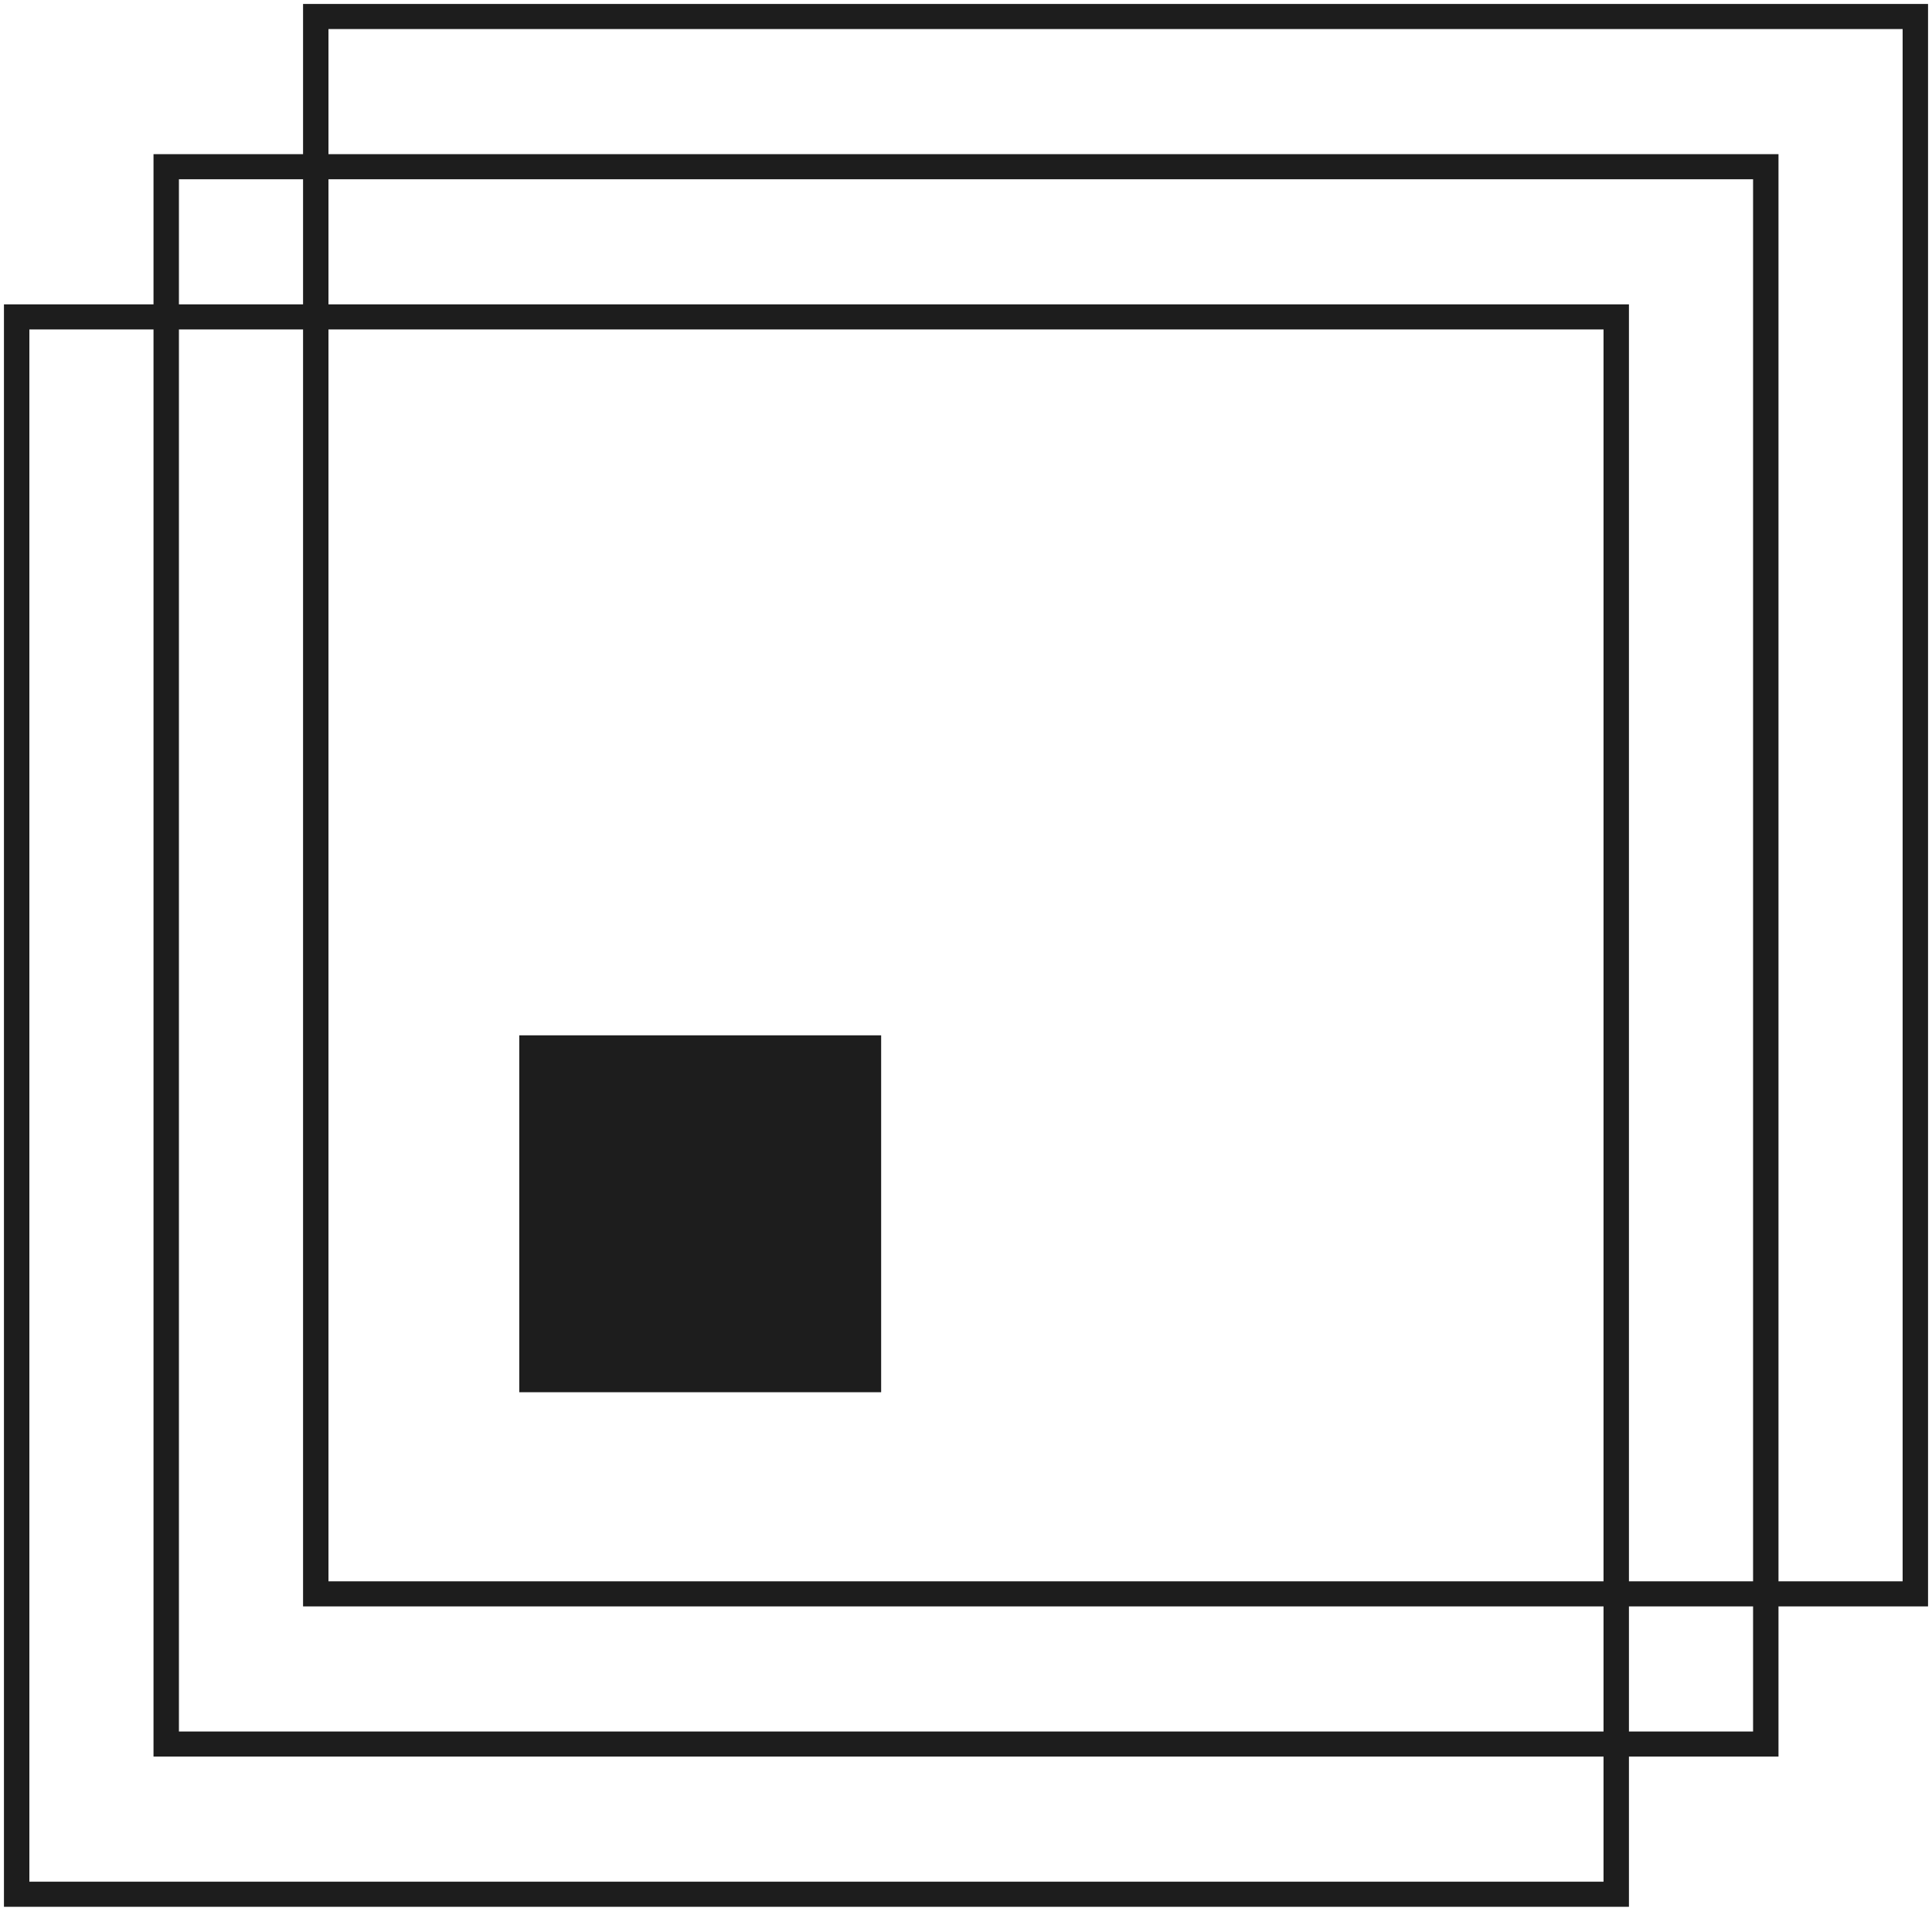 <?xml version="1.0" encoding="UTF-8"?> <svg xmlns="http://www.w3.org/2000/svg" width="366" height="362" viewBox="0 0 366 362" fill="none"> <path fill-rule="evenodd" clip-rule="evenodd" d="M5.314 62.167H29.331V332.544H304.024V356.746H5.314V62.167ZM98.62 196.398H166.676V263.513H98.62V196.398ZM61.976 5.254H360.686V299.835H336.669V29.456H61.976V5.254ZM332.355 299.835H308.338V57.913H61.976V33.71H332.355V299.835ZM304.024 299.835H61.976V62.167H304.024V299.835ZM57.662 1H365V304.089H336.669V332.544H308.338V361H1V57.913H29.331V29.456H57.662V1ZM332.355 304.089H308.338V328.29H332.355V304.089ZM304.024 304.089H57.662V62.167H33.645V328.29H304.024V304.089ZM57.662 57.913V33.71H33.645V57.913H57.662Z" fill="#1D1D1D" stroke="#1D1D1D" stroke-width="0.5"></path> </svg> 